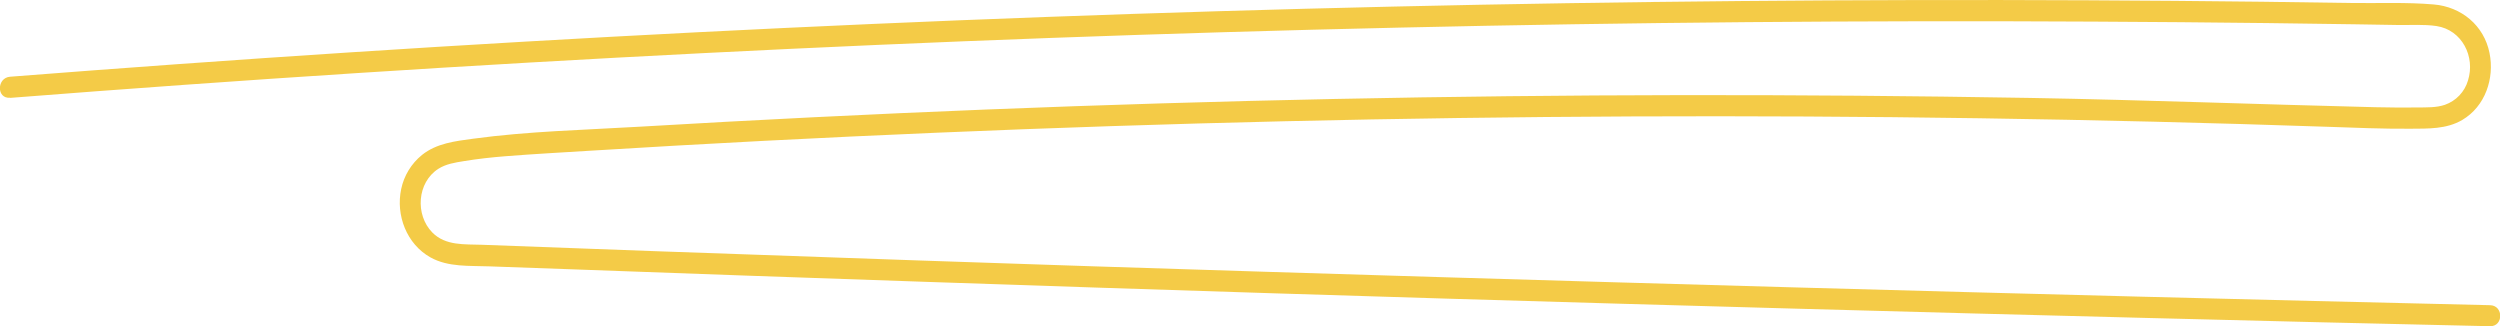 <svg width="230" height="30" viewBox="0 0 230 30" fill="none" xmlns="http://www.w3.org/2000/svg">
<g clip-path="url(#clip0_334_2444)">
<path d="M0.935 9.005C22.197 7.338 43.478 5.964 64.781 4.884C86.083 3.803 107.395 3.022 128.718 2.54C150.041 2.054 171.366 1.87 192.694 1.988C197.988 2.015 203.282 2.06 208.575 2.123C211.298 2.156 214.02 2.194 216.743 2.236L220.614 2.3C221.775 2.319 223.002 2.225 224.153 2.396C226.514 2.752 227.747 5.223 227.053 7.412C226.902 7.924 226.631 8.393 226.264 8.78C225.896 9.167 225.442 9.462 224.938 9.64C224.128 9.916 223.257 9.875 222.411 9.889C221.12 9.908 219.828 9.889 218.54 9.864C207.928 9.607 197.322 9.196 186.708 9.008C176.052 8.824 165.395 8.738 154.735 8.751C133.42 8.782 112.11 9.223 90.806 10.073C80.156 10.499 69.511 11.026 58.872 11.655C53.777 11.956 48.606 12.072 43.544 12.76C41.885 12.986 40.171 13.174 38.816 14.261C37.839 15.056 37.165 16.163 36.908 17.395C36.4 19.799 37.411 22.455 39.599 23.678C41.241 24.597 43.22 24.434 45.034 24.506L52.776 24.782C63.553 25.18 74.336 25.562 85.125 25.928C106.532 26.664 127.942 27.339 149.355 27.951C170.768 28.564 192.182 29.131 213.596 29.652C218.757 29.774 223.918 29.893 229.08 30.011C230.335 30.041 230.335 28.095 229.08 28.078C207.654 27.58 186.233 27.031 164.819 26.433C143.404 25.835 121.993 25.191 100.586 24.501C89.88 24.151 79.175 23.783 68.472 23.396C63.082 23.212 57.693 23.018 52.303 22.814L44.332 22.519C42.737 22.461 40.989 22.623 39.775 21.39C38.175 19.763 38.371 16.782 40.328 15.531C41.036 15.081 41.855 14.957 42.67 14.825C43.942 14.615 45.225 14.474 46.511 14.372C49.112 14.165 51.72 14.027 54.324 13.864C64.96 13.207 75.602 12.655 86.253 12.207C107.549 11.302 128.858 10.803 150.179 10.711C171.5 10.619 192.811 10.937 214.113 11.664C216.657 11.752 219.198 11.86 221.744 11.843C223.378 11.829 225.062 11.896 226.525 11.037C228.643 9.789 229.511 7.208 229.035 4.87C228.524 2.333 226.442 0.629 223.918 0.411C221.393 0.193 218.814 0.309 216.289 0.276C213.565 0.23 210.843 0.191 208.122 0.16C186.788 -0.09 165.462 -0.045 144.143 0.295C122.824 0.636 101.504 1.274 80.181 2.208C58.882 3.143 37.593 4.376 16.313 5.905C11.181 6.273 6.052 6.658 0.926 7.059C-0.315 7.158 -0.326 9.105 0.926 8.991L0.935 9.005Z" fill="#F4CB47"/>
</g>
<defs>
<clipPath id="clip0_334_2444">
<rect width="230" height="30" fill="white"/>
</clipPath>
</defs>
</svg>
